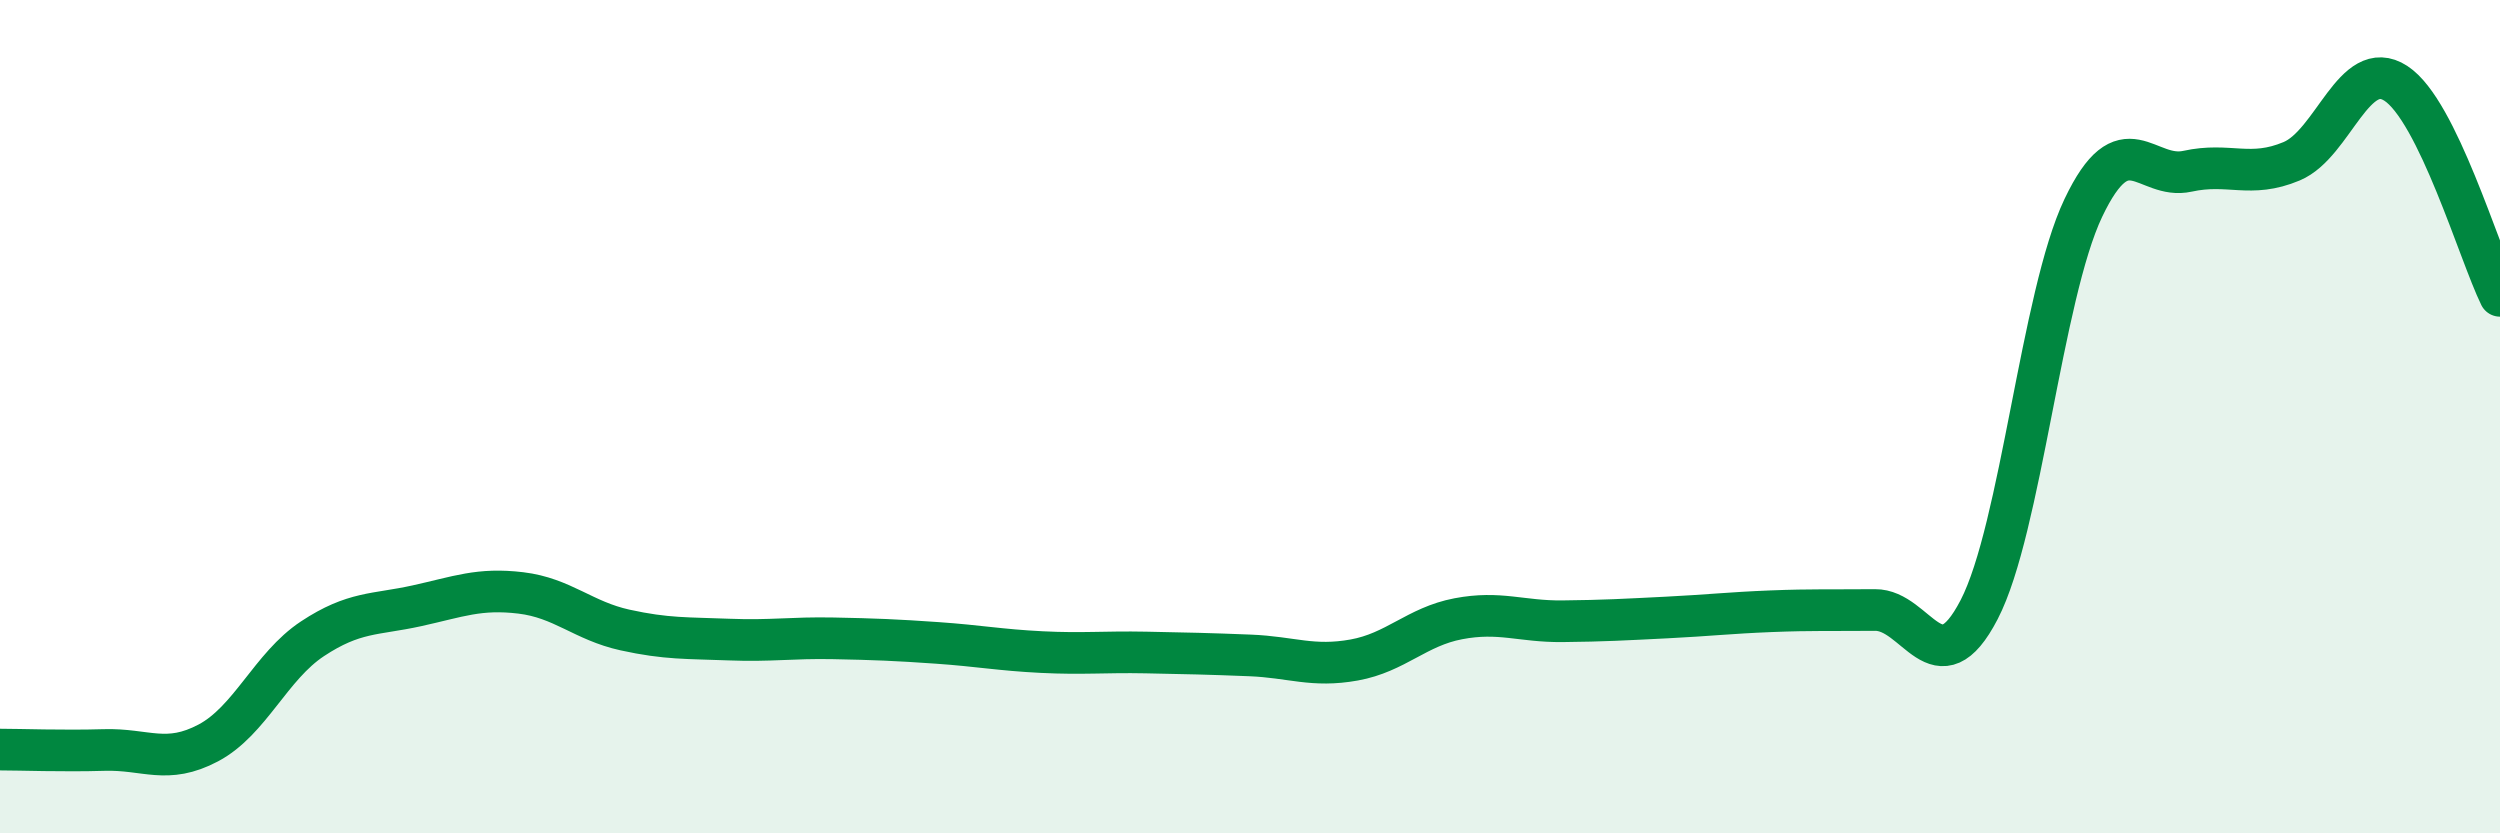 
    <svg width="60" height="20" viewBox="0 0 60 20" xmlns="http://www.w3.org/2000/svg">
      <path
        d="M 0,17.99 C 0.5,17.99 1.5,18.03 2.5,18 C 3.5,17.97 4,18.36 5,17.83 C 6,17.3 6.5,15.99 7.5,15.33 C 8.5,14.67 9,14.76 10,14.54 C 11,14.32 11.5,14.11 12.5,14.23 C 13.5,14.35 14,14.9 15,15.12 C 16,15.34 16.5,15.31 17.5,15.35 C 18.5,15.39 19,15.3 20,15.32 C 21,15.34 21.5,15.36 22.5,15.43 C 23.5,15.5 24,15.6 25,15.65 C 26,15.7 26.5,15.64 27.5,15.66 C 28.5,15.68 29,15.69 30,15.73 C 31,15.77 31.5,16.02 32.5,15.84 C 33.5,15.66 34,15.04 35,14.85 C 36,14.66 36.5,14.92 37.5,14.91 C 38.5,14.9 39,14.87 40,14.82 C 41,14.77 41.5,14.71 42.5,14.67 C 43.5,14.63 44,14.65 45,14.64 C 46,14.63 46.5,16.56 47.5,14.63 C 48.5,12.7 49,7.09 50,4.99 C 51,2.89 51.5,4.33 52.5,4.11 C 53.5,3.89 54,4.29 55,3.87 C 56,3.45 56.5,1.35 57.5,2 C 58.5,2.65 59.5,6.08 60,7.1L60 20L0 20Z"
        fill="#008740"
        opacity="0.1"
        stroke-linecap="round"
        stroke-linejoin="round"
      />
      <path
        d="M 0,17.99 C 0.5,17.99 1.5,18.03 2.5,18 C 3.5,17.97 4,18.36 5,17.83 C 6,17.3 6.5,15.99 7.5,15.33 C 8.5,14.67 9,14.76 10,14.54 C 11,14.32 11.5,14.11 12.5,14.23 C 13.5,14.35 14,14.9 15,15.12 C 16,15.34 16.5,15.31 17.5,15.35 C 18.5,15.39 19,15.3 20,15.32 C 21,15.34 21.5,15.36 22.5,15.43 C 23.5,15.5 24,15.6 25,15.65 C 26,15.7 26.5,15.64 27.5,15.66 C 28.5,15.68 29,15.69 30,15.73 C 31,15.77 31.5,16.02 32.5,15.84 C 33.5,15.66 34,15.04 35,14.85 C 36,14.66 36.5,14.92 37.5,14.91 C 38.5,14.9 39,14.87 40,14.82 C 41,14.77 41.5,14.71 42.5,14.67 C 43.5,14.63 44,14.65 45,14.64 C 46,14.63 46.5,16.56 47.5,14.63 C 48.5,12.7 49,7.09 50,4.99 C 51,2.89 51.5,4.33 52.5,4.11 C 53.5,3.89 54,4.29 55,3.87 C 56,3.45 56.5,1.35 57.5,2 C 58.5,2.65 59.5,6.08 60,7.1"
        stroke="#008740"
        stroke-width="1"
        fill="none"
        stroke-linecap="round"
        stroke-linejoin="round"
      />
    </svg>
  